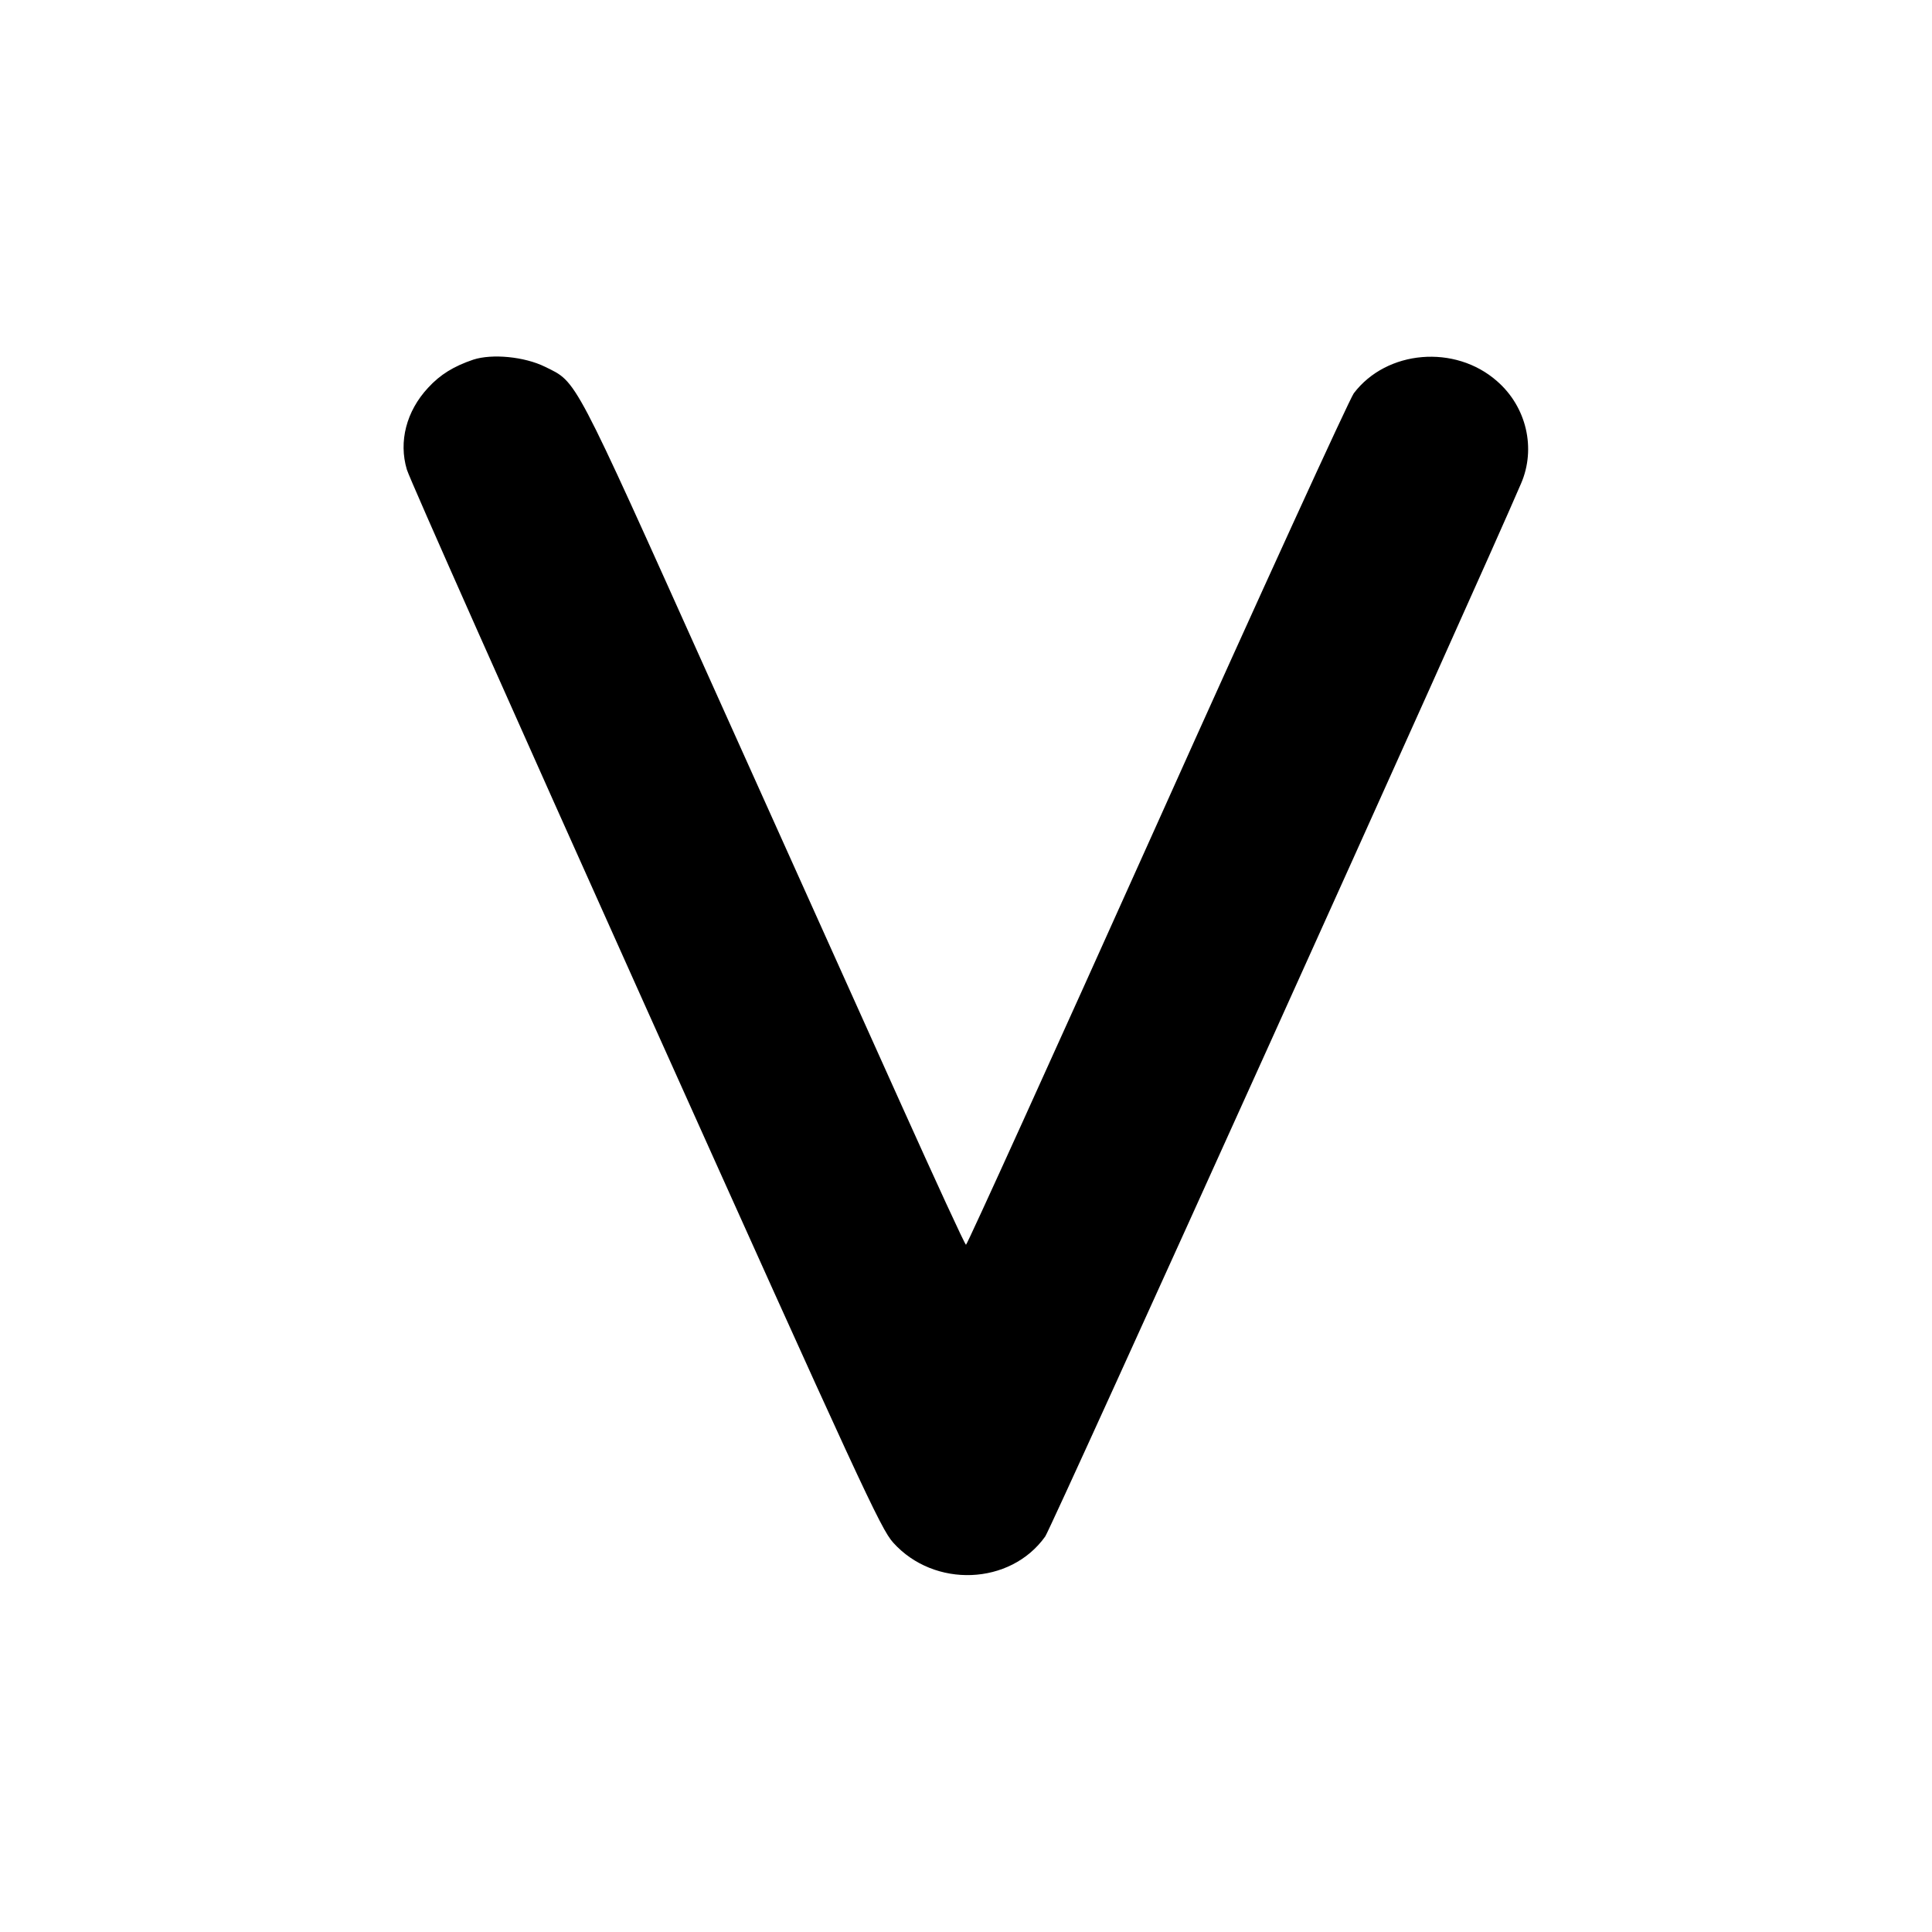 <?xml version="1.0" standalone="no"?>
<!DOCTYPE svg PUBLIC "-//W3C//DTD SVG 20010904//EN"
 "http://www.w3.org/TR/2001/REC-SVG-20010904/DTD/svg10.dtd">
<svg version="1.0" xmlns="http://www.w3.org/2000/svg"
 width="700pt" height="700pt" viewBox="0 0 700 700"
 preserveAspectRatio="xMidYMid meet">
<g transform="translate(0,700) scale(0.1,-0.1)"
fill="#000000" stroke="none">
<path d="M1715 5697 c-71 -24 -120 -54 -164 -102 -79 -85 -107 -195 -77 -296
8 -30 397 -904 864 -1944 783 -1743 853 -1894 898 -1944 149 -166 425 -155
551 22 22 30 1573 3462 1724 3815 55 127 20 278 -87 371 -152 134 -400 113
-519 -44 -16 -22 -338 -725 -714 -1563 -376 -837 -687 -1522 -691 -1522 -4 0
-110 231 -237 513 -127 281 -436 970 -688 1529 -503 1119 -483 1081 -600 1139
-75 37 -192 48 -260 26z"/>
</g>
</svg>
